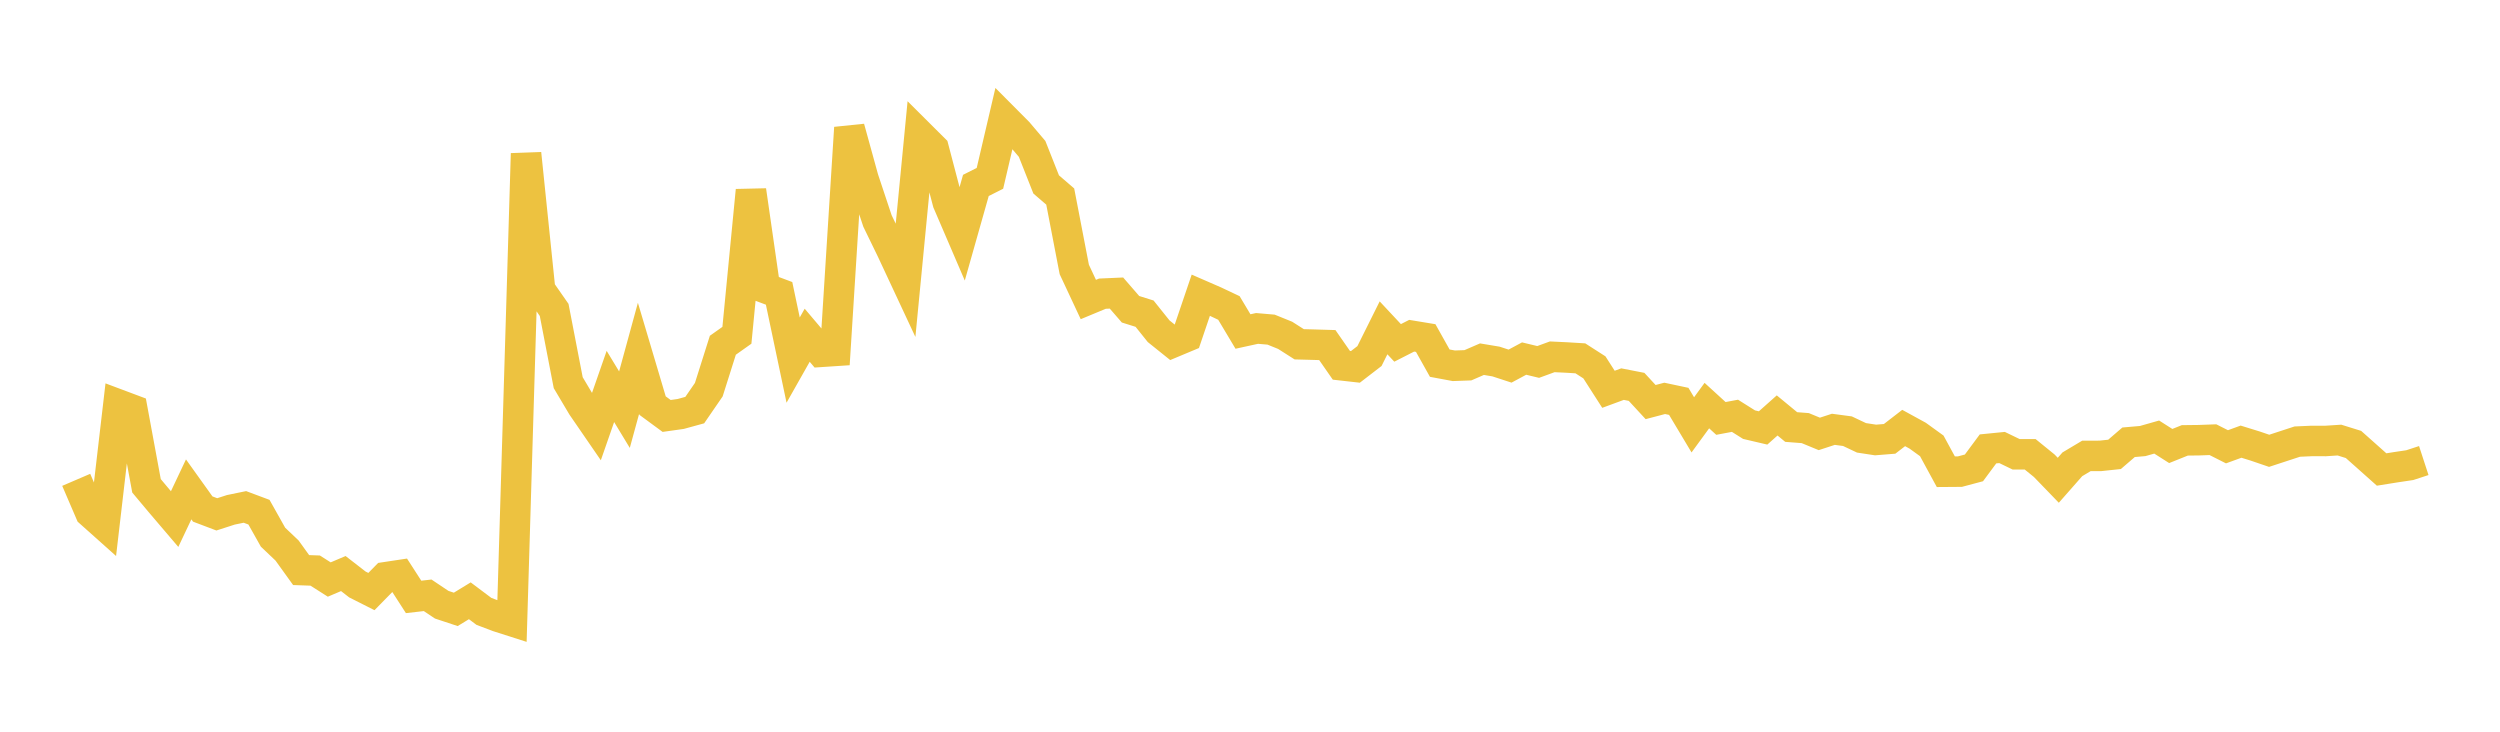 <svg width="164" height="48" xmlns="http://www.w3.org/2000/svg" xmlns:xlink="http://www.w3.org/1999/xlink"><path fill="none" stroke="rgb(237,194,64)" stroke-width="2" d="M5,31.477L5.922,33.622L6.844,34.445L7.766,26.534L8.689,26.88L9.611,31.87L10.533,32.97L11.455,34.052L12.377,32.103L13.299,33.392L14.222,33.742L15.144,33.444L16.066,33.254L16.988,33.599L17.91,35.24L18.832,36.116L19.754,37.397L20.677,37.43L21.599,38.017L22.521,37.625L23.443,38.34L24.365,38.806L25.287,37.866L26.21,37.727L27.132,39.157L28.054,39.052L28.976,39.669L29.898,39.975L30.82,39.412L31.743,40.105L32.665,40.455L33.587,40.75L34.509,10.074L35.431,19.009L36.353,20.332L37.275,25.103L38.198,26.658L39.12,27.999L40.042,25.351L40.964,26.874L41.886,23.505L42.808,26.607L43.731,27.286L44.653,27.156L45.575,26.903L46.497,25.562L47.419,22.648L48.341,21.995L49.263,12.492L50.186,18.898L51.108,19.245L52.03,23.622L52.952,21.992L53.874,23.08L54.796,23.019L55.719,8.384L56.641,11.727L57.563,14.497L58.485,16.393L59.407,18.366L60.329,8.841L61.251,9.759L62.174,13.274L63.096,15.419L64.018,12.164L64.94,11.699L65.862,7.754L66.784,8.681L67.707,9.769L68.629,12.099L69.551,12.893L70.473,17.677L71.395,19.648L72.317,19.265L73.24,19.224L74.162,20.287L75.084,20.576L76.006,21.728L76.928,22.468L77.85,22.082L78.772,19.365L79.695,19.767L80.617,20.203L81.539,21.747L82.461,21.545L83.383,21.624L84.305,21.997L85.228,22.585L86.15,22.61L87.072,22.637L87.994,23.963L88.916,24.067L89.838,23.357L90.76,21.506L91.683,22.494L92.605,22.024L93.527,22.176L94.449,23.823L95.371,23.995L96.293,23.962L97.216,23.562L98.138,23.716L99.06,24.017L99.982,23.522L100.904,23.744L101.826,23.407L102.749,23.451L103.671,23.507L104.593,24.099L105.515,25.538L106.437,25.198L107.359,25.378L108.281,26.376L109.204,26.133L110.126,26.329L111.048,27.87L111.97,26.607L112.892,27.449L113.814,27.276L114.737,27.857L115.659,28.073L116.581,27.253L117.503,28.013L118.425,28.084L119.347,28.464L120.269,28.163L121.192,28.286L122.114,28.722L123.036,28.863L123.958,28.789L124.88,28.077L125.802,28.582L126.725,29.25L127.647,30.946L128.569,30.939L129.491,30.693L130.413,29.448L131.335,29.356L132.257,29.802L133.18,29.803L134.102,30.552L135.024,31.506L135.946,30.458L136.868,29.908L137.79,29.905L138.713,29.807L139.635,29.013L140.557,28.933L141.479,28.671L142.401,29.258L143.323,28.888L144.246,28.877L145.168,28.843L146.09,29.309L147.012,28.973L147.934,29.258L148.856,29.573L149.778,29.271L150.701,28.969L151.623,28.928L152.545,28.929L153.467,28.869L154.389,29.156L155.311,29.976L156.234,30.799L157.156,30.651L158.078,30.514L159,30.213"></path></svg>